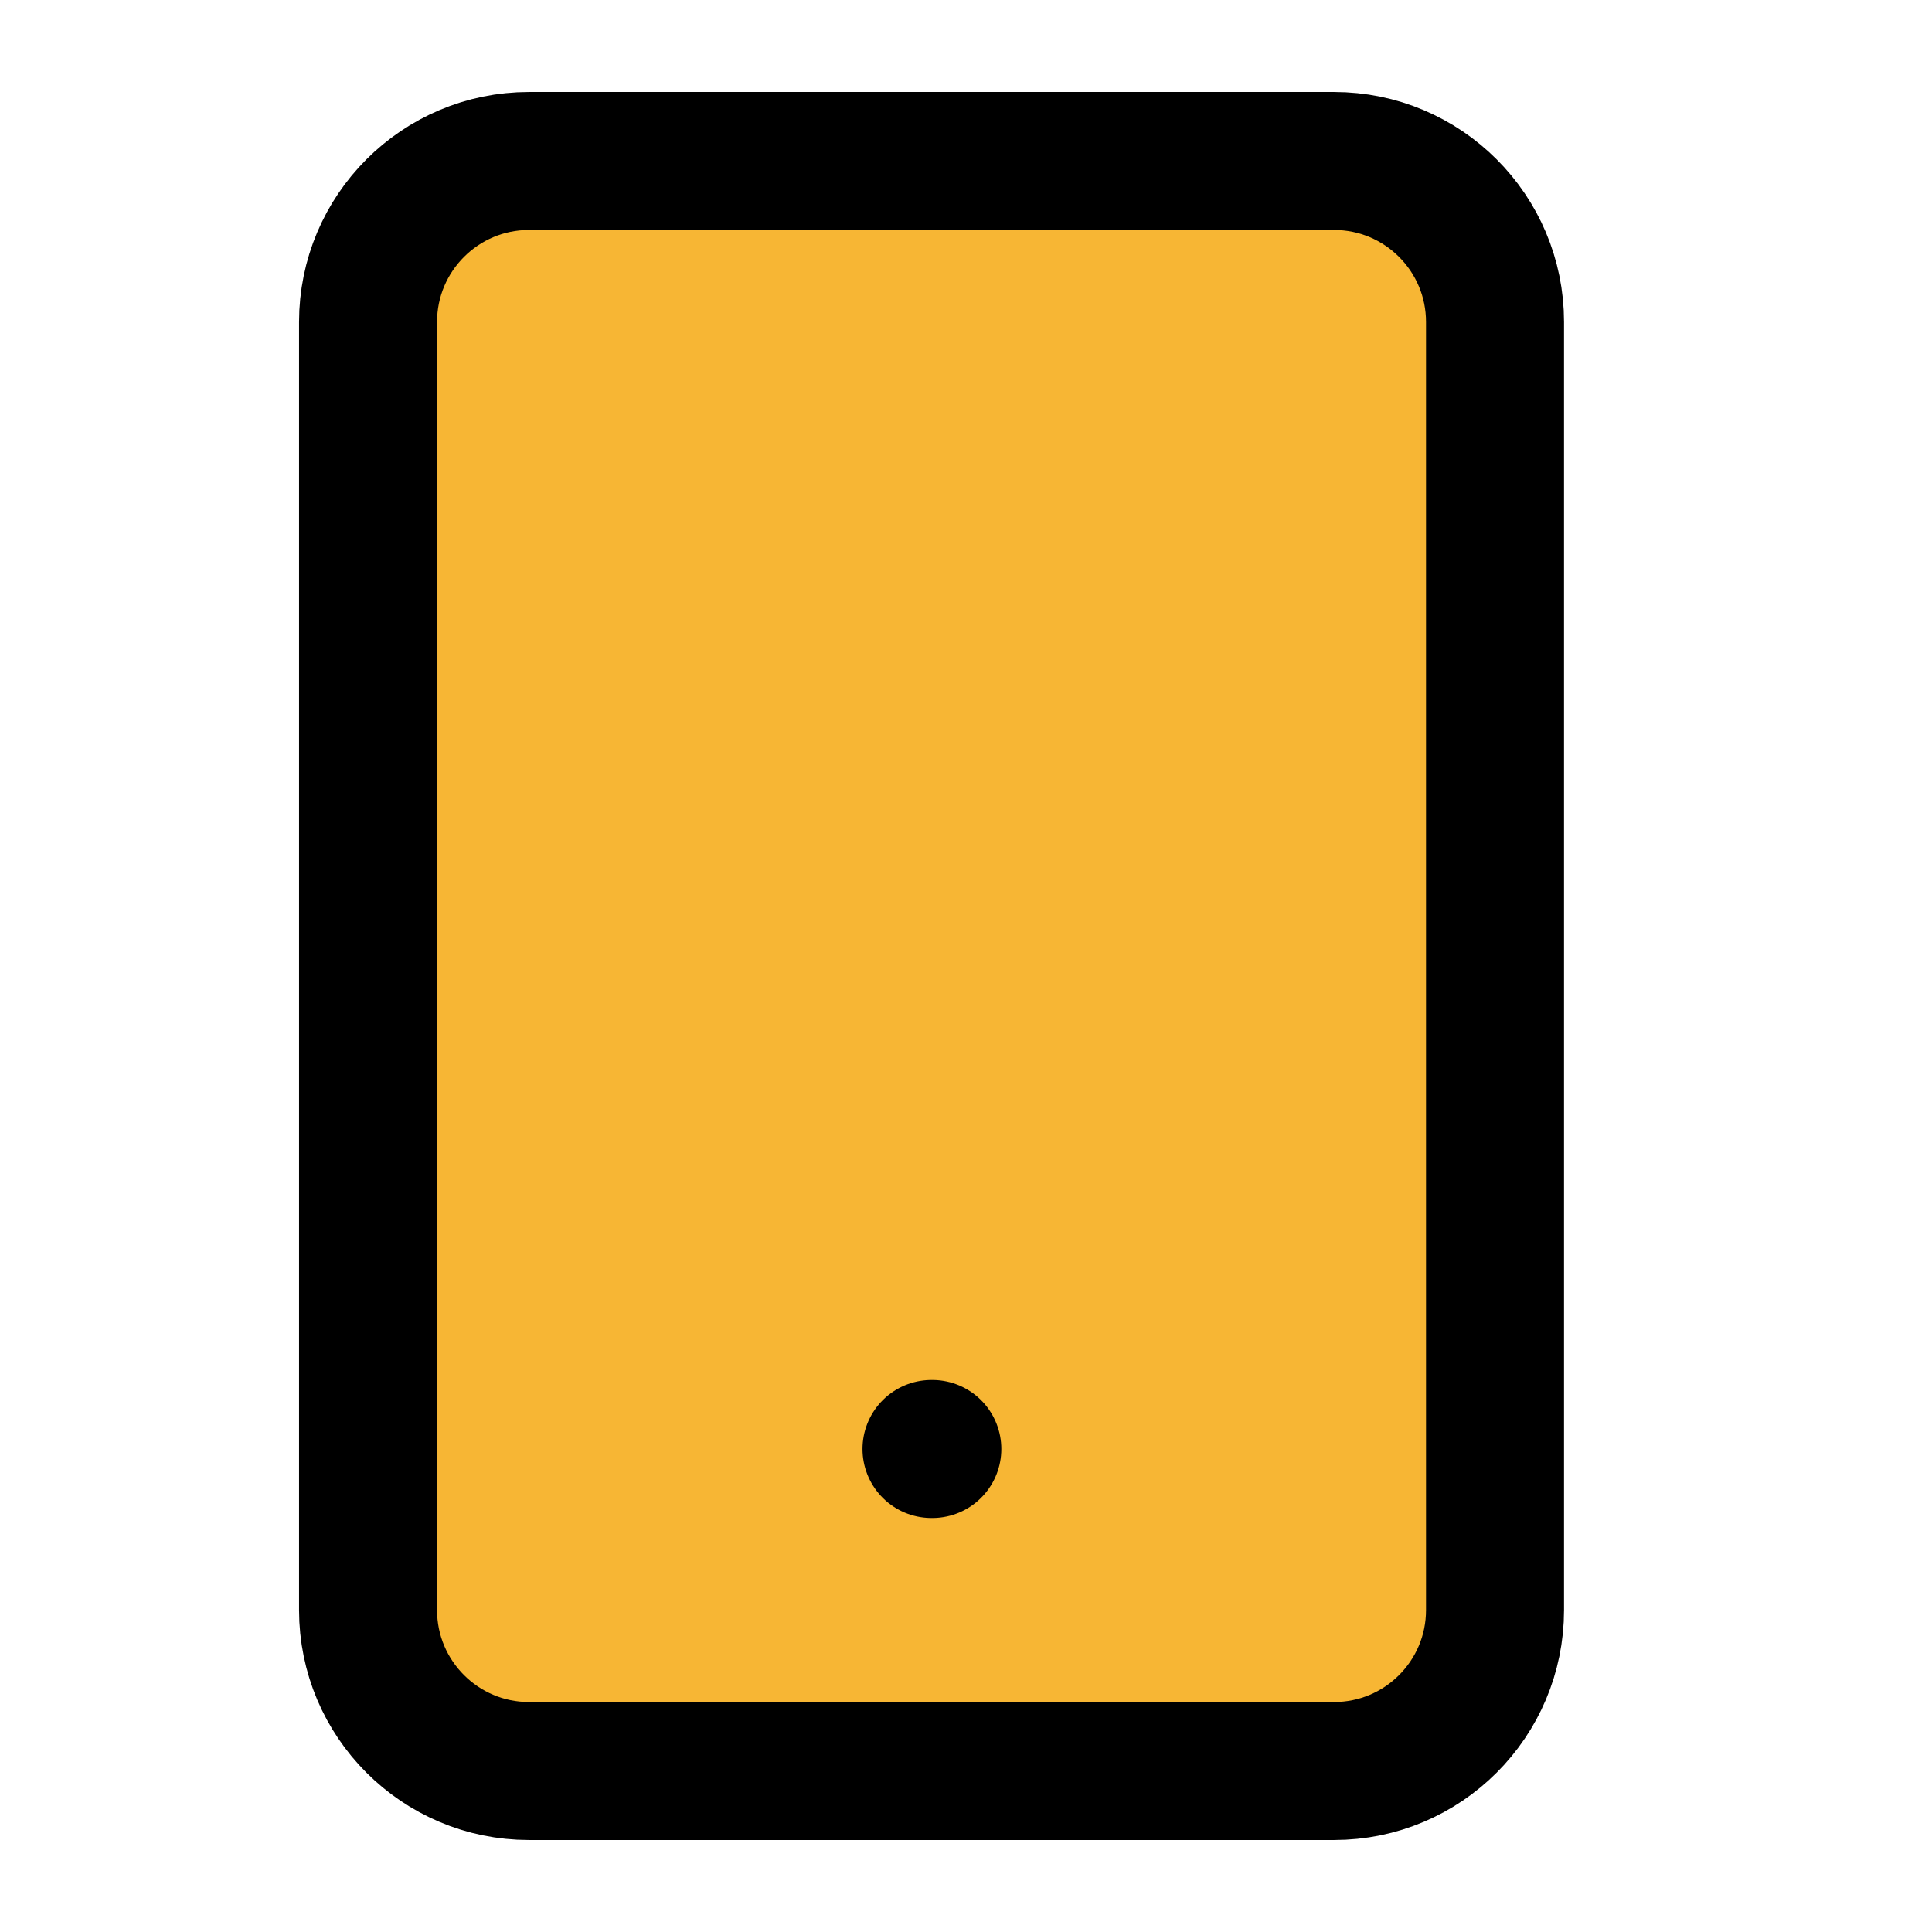 <svg width="28" height="28" viewBox="0 0 28 28" fill="none" xmlns="http://www.w3.org/2000/svg">
<path d="M19.334 2.333H7.667C6.379 2.333 5.334 3.378 5.334 4.667V23.334C5.334 24.622 6.379 25.667 7.667 25.667H19.334C20.623 25.667 21.667 24.622 21.667 23.334V4.667C21.667 3.378 20.623 2.333 19.334 2.333Z" fill="#F7B634" stroke="black" stroke-width="2" stroke-linecap="round" stroke-linejoin="round"/>
<path d="M13.5 21H13.512" stroke="black" stroke-width="2" stroke-linecap="round" stroke-linejoin="round"/>
</svg>
